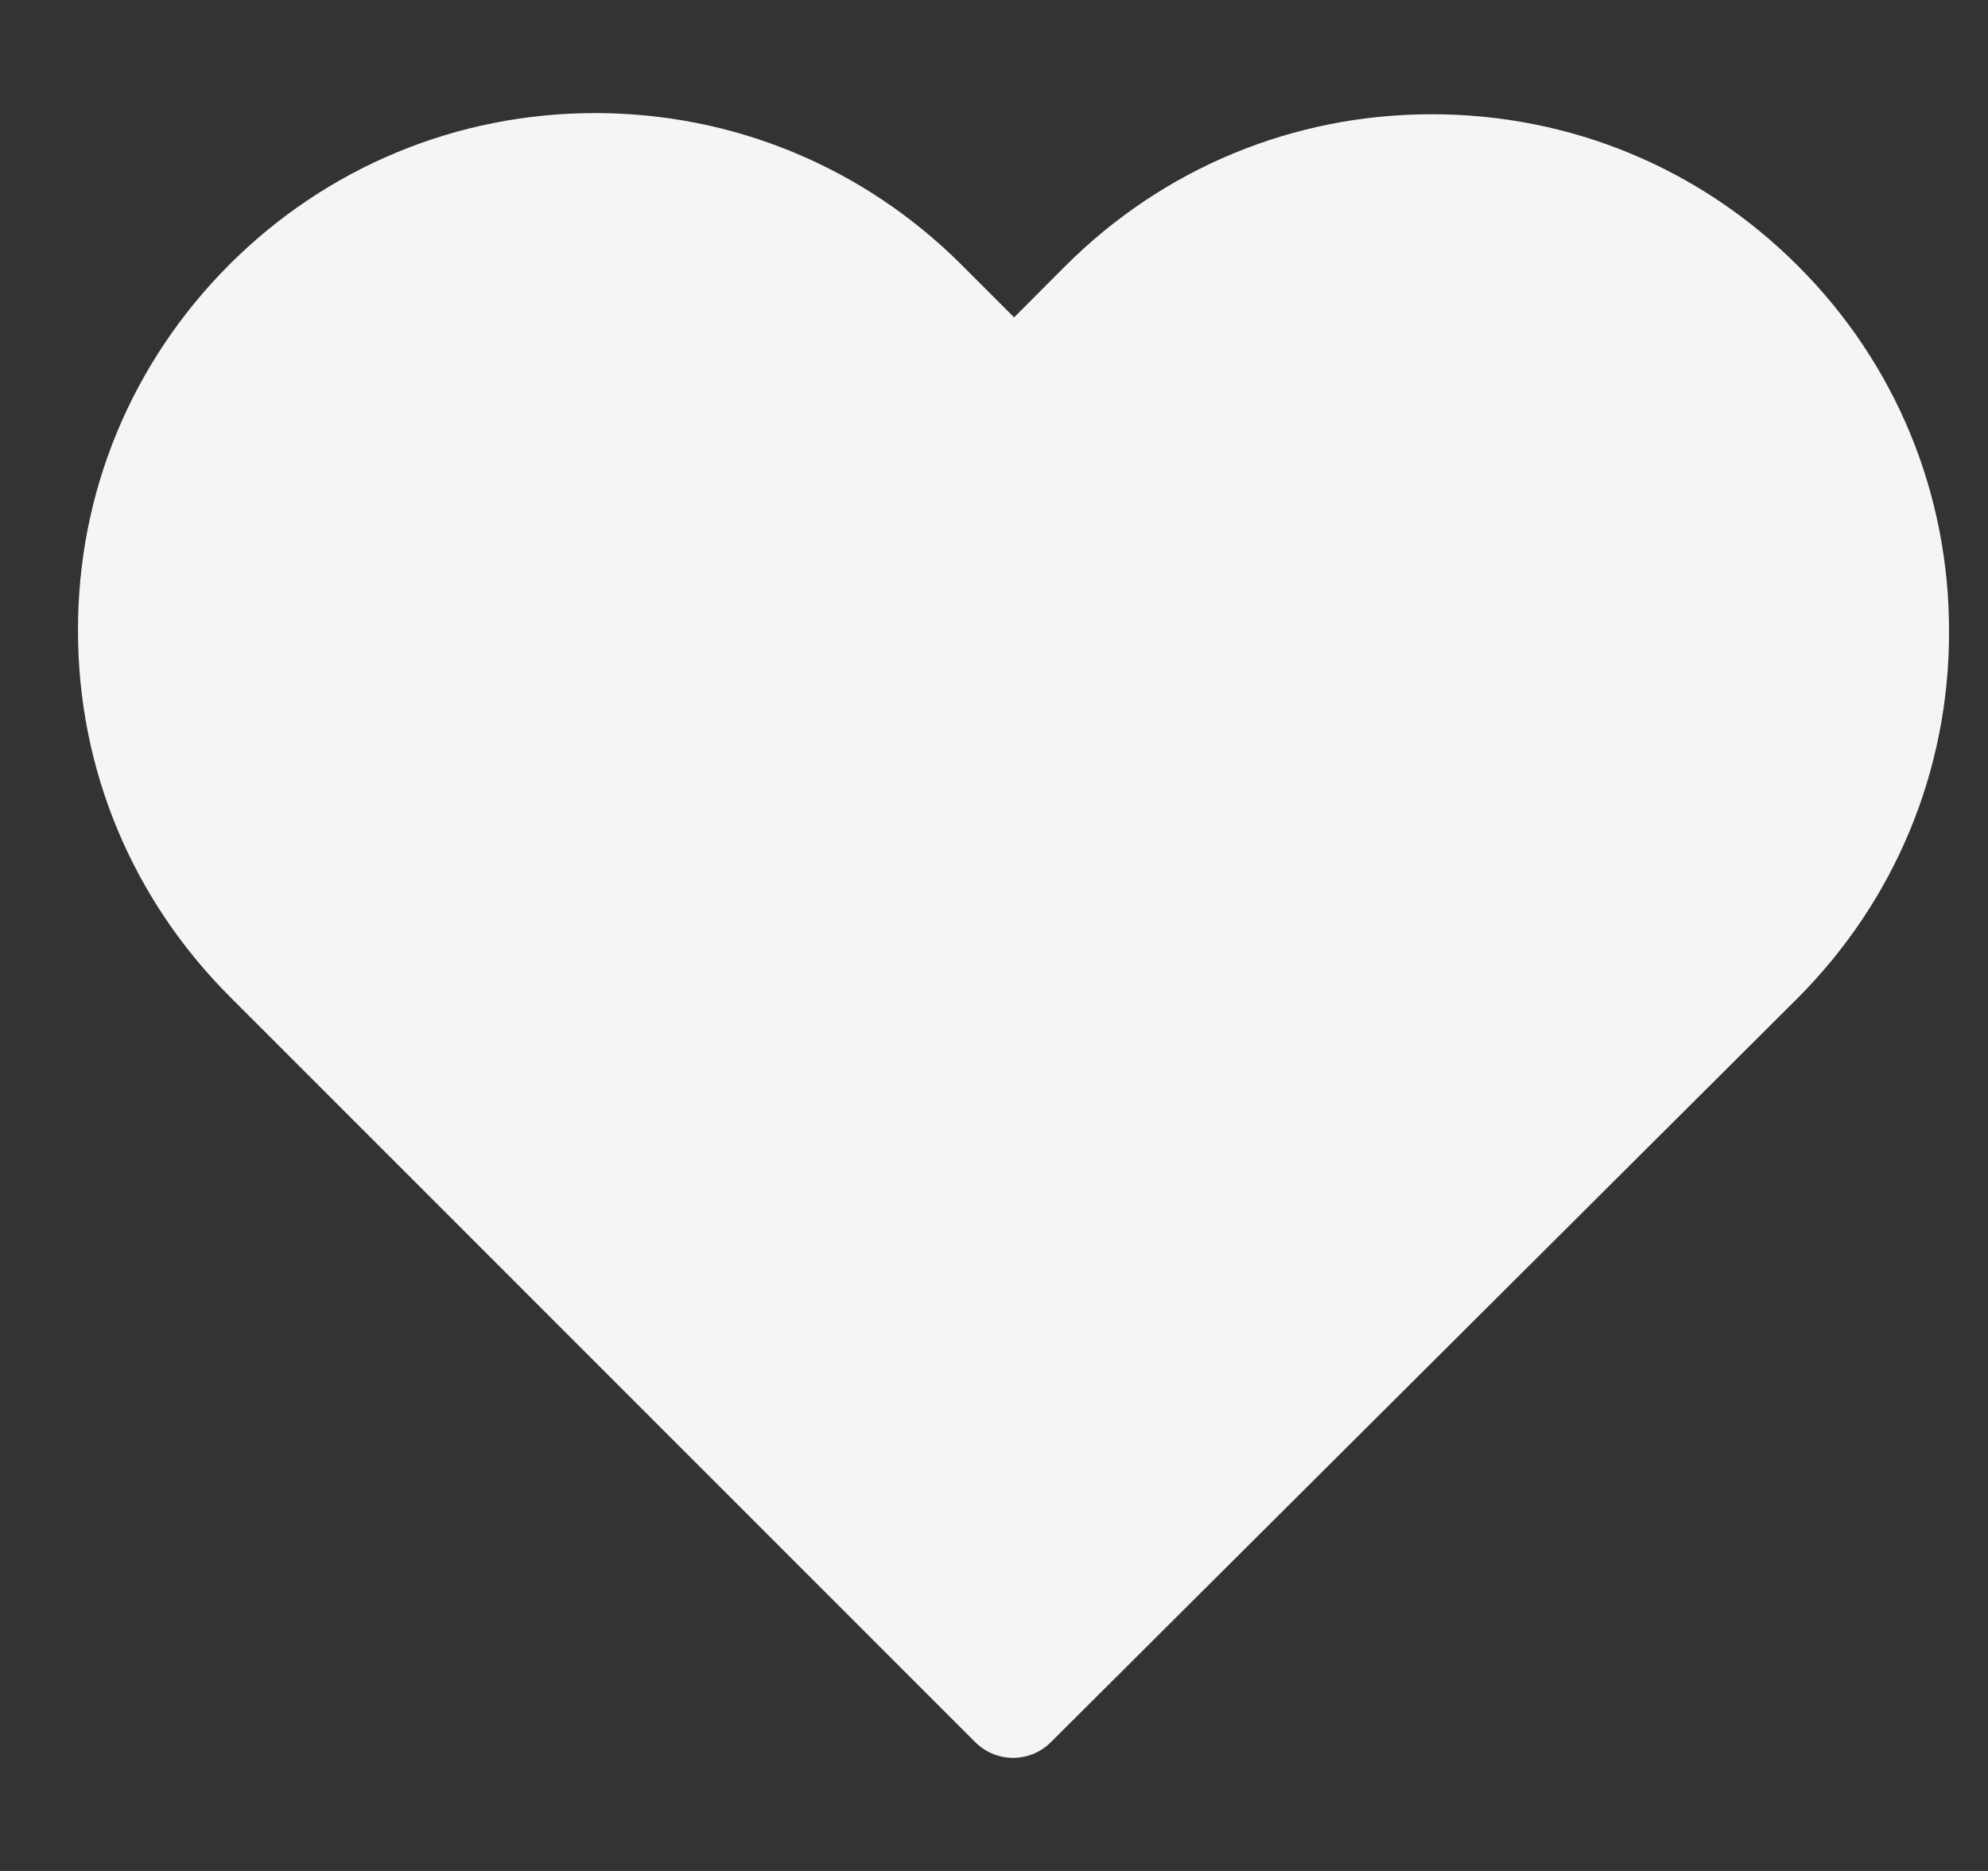 <svg width="17" height="16" viewBox="0 0 17 16" fill="none" xmlns="http://www.w3.org/2000/svg">
<rect x="0" y="0" width="17" height="16" fill="#333333" stroke="none"/>
<path d="M3.524 1.714H5.809H6.952L8.667 3.429L9.809 2.286L10.952 1.714H13.238L15.524 2.857L16.095 5.143L15.524 7.429L9.238 13.714L8.667 14.286L6.952 12.571L5.238 10.857L2.952 9.143L1.238 6.857V4.571L2.381 2.286L3.524 1.714Z" fill="#F5F5F5"/>
<path d="M15.374 2.273C14.536 1.435 13.427 0.977 12.243 0.977C11.06 0.977 9.947 1.438 9.109 2.276L8.672 2.714L8.227 2.269C7.39 1.431 6.274 0.967 5.09 0.967C3.909 0.967 2.797 1.428 1.962 2.262C1.125 3.1 0.663 4.213 0.667 5.397C0.667 6.58 1.131 7.69 1.969 8.527L8.339 14.898C8.427 14.986 8.546 15.033 8.662 15.033C8.777 15.033 8.896 14.989 8.984 14.901L15.367 8.541C16.205 7.703 16.667 6.591 16.667 5.407C16.67 4.223 16.212 3.11 15.374 2.273ZM14.723 7.893L8.662 13.931L2.614 7.883C1.949 7.218 1.582 6.336 1.582 5.397C1.582 4.457 1.945 3.575 2.61 2.914C3.272 2.252 4.154 1.886 5.09 1.886C6.029 1.886 6.915 2.252 7.58 2.917L8.346 3.684C8.526 3.864 8.814 3.864 8.994 3.684L9.754 2.924C10.419 2.259 11.304 1.893 12.24 1.893C13.176 1.893 14.058 2.259 14.723 2.921C15.388 3.585 15.751 4.467 15.751 5.407C15.754 6.346 15.388 7.228 14.723 7.893Z" fill="#F5F5F5"/>
</svg>
